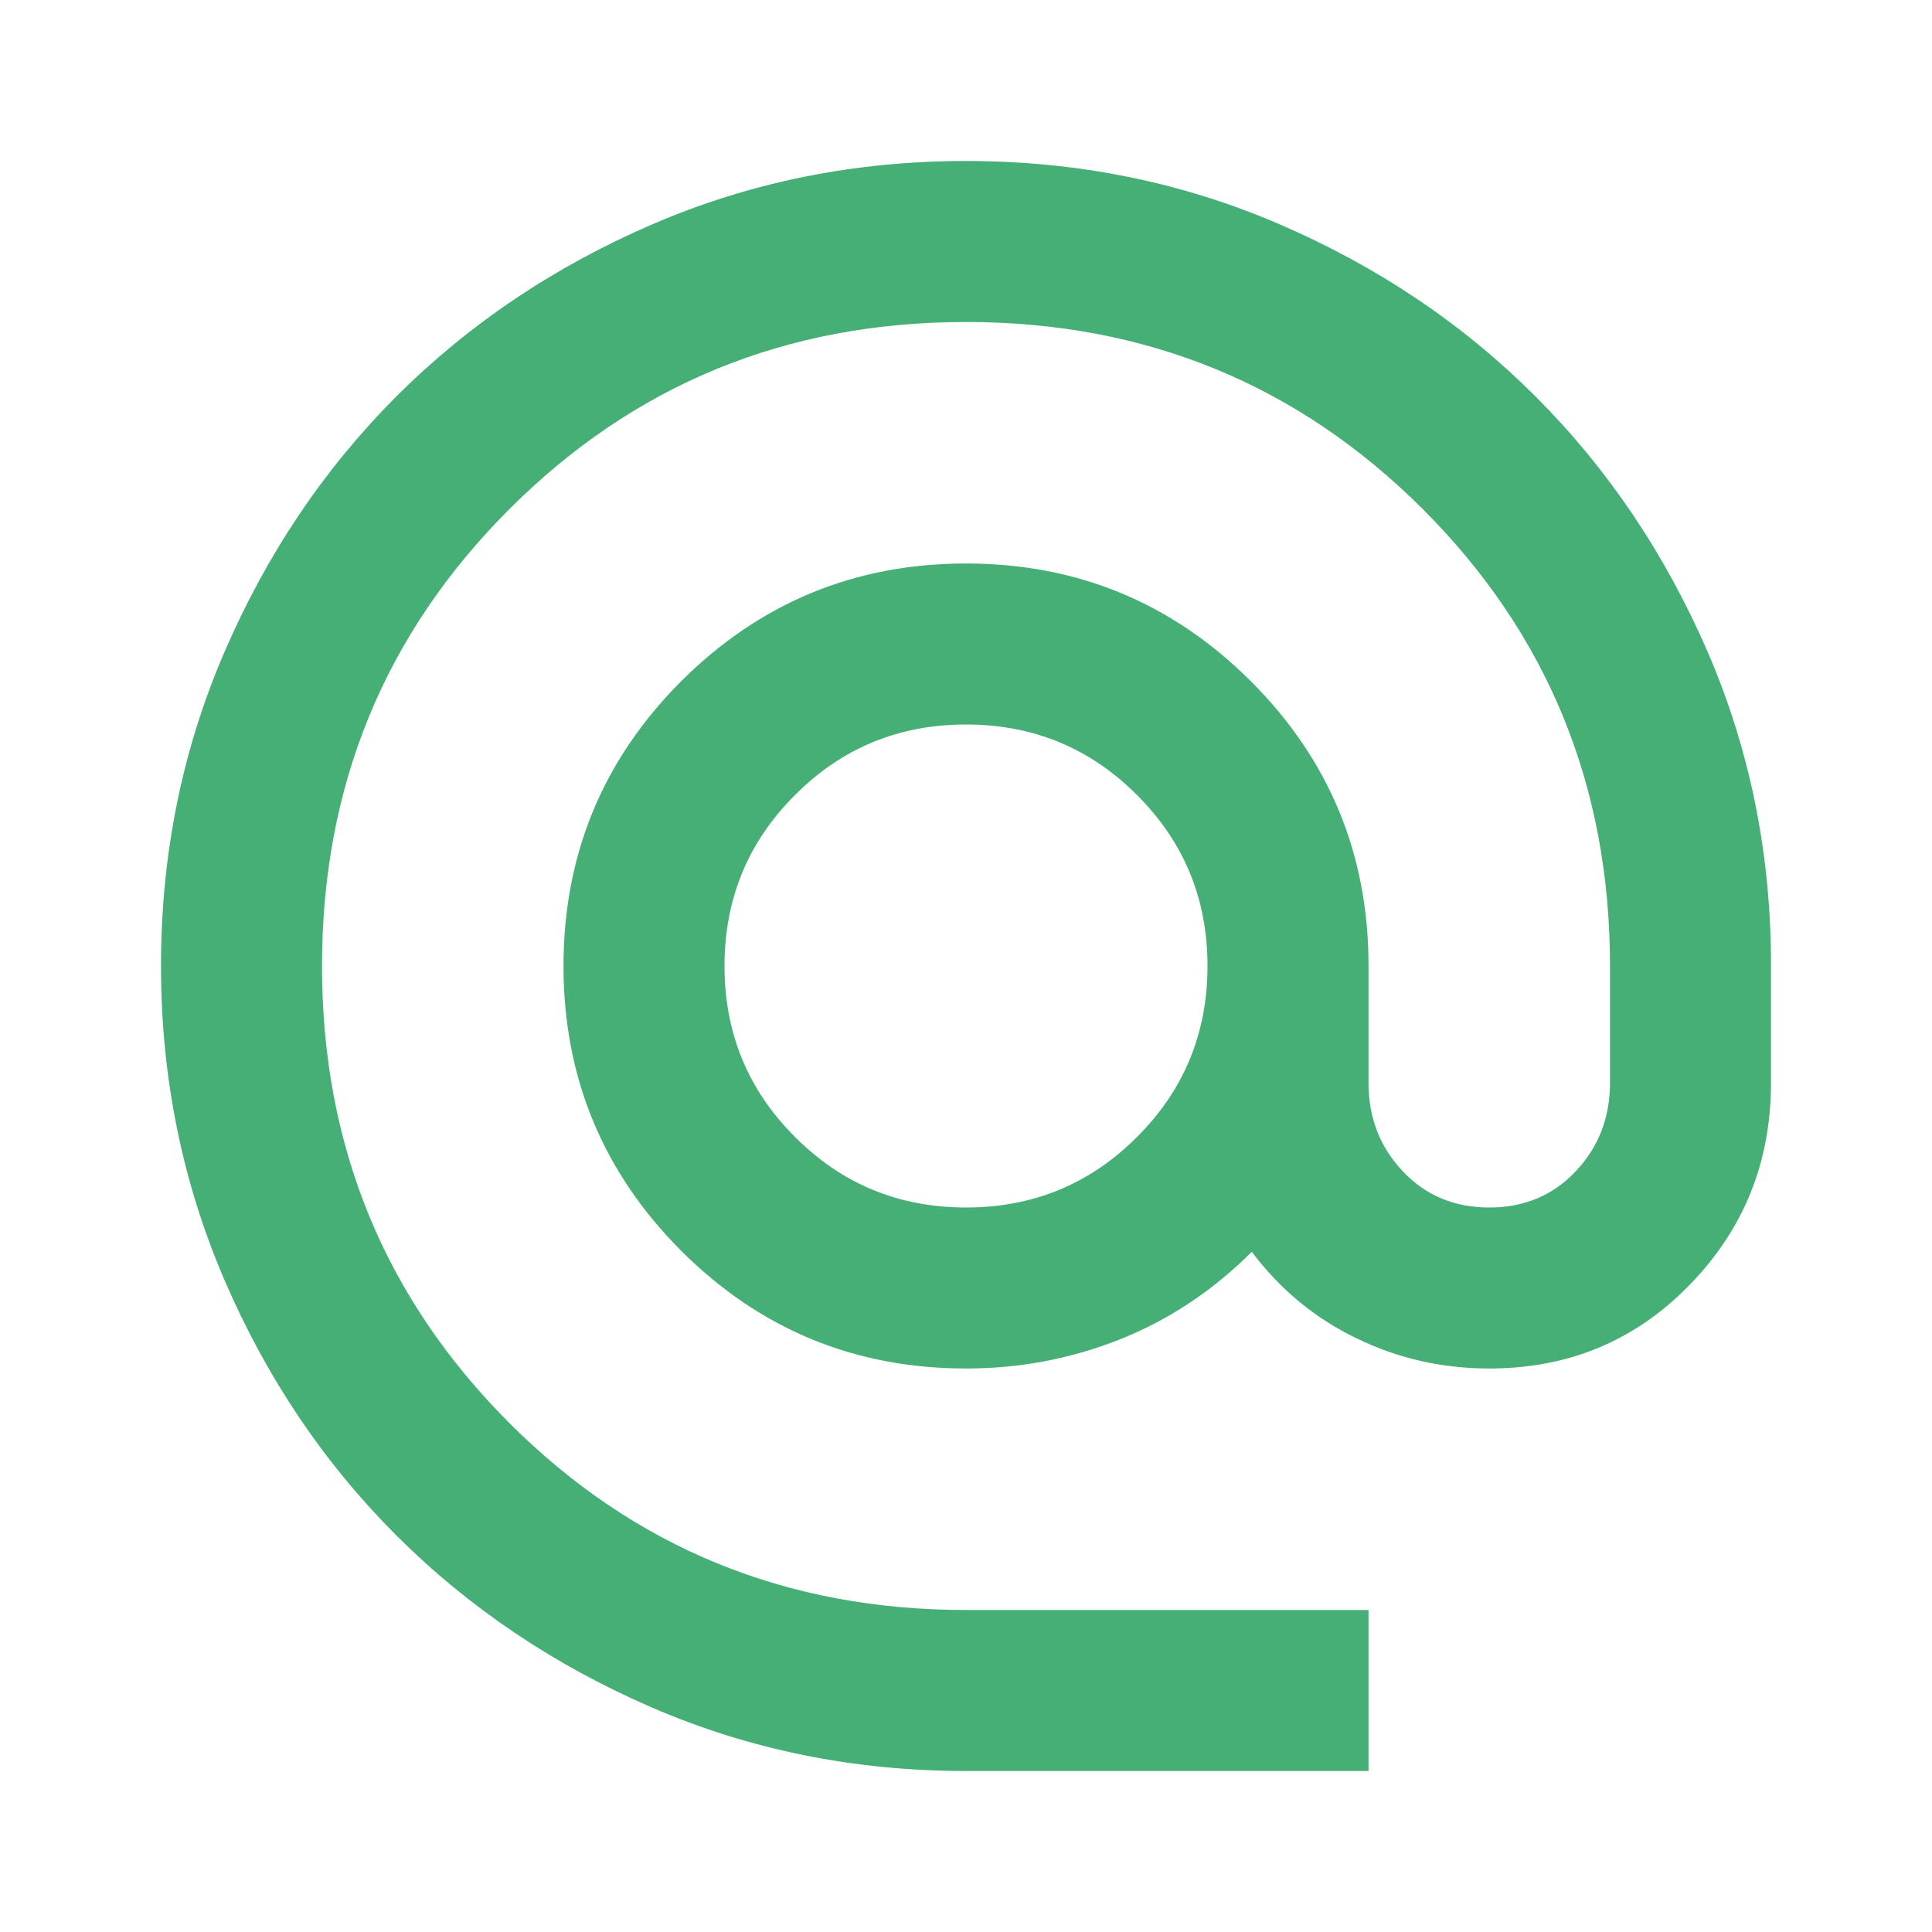 <svg width="12" height="12" viewBox="0 0 12 12" fill="none" xmlns="http://www.w3.org/2000/svg">
<path d="M6 11C5.308 11 4.658 10.869 4.05 10.606C3.442 10.343 2.913 9.987 2.462 9.537C2.013 9.088 1.656 8.559 1.394 7.95C1.132 7.341 1 6.691 1 6C1 5.309 1.131 4.659 1.394 4.05C1.657 3.441 2.013 2.912 2.462 2.462C2.912 2.013 3.441 1.657 4.05 1.394C4.659 1.131 5.309 1 6 1C6.691 1 7.341 1.131 7.95 1.394C8.559 1.657 9.088 2.013 9.537 2.462C9.987 2.912 10.343 3.441 10.607 4.05C10.87 4.659 11.001 5.309 11 6V6.725C11 7.217 10.831 7.636 10.494 7.981C10.157 8.328 9.742 8.5 9.25 8.5C8.958 8.5 8.683 8.438 8.425 8.312C8.167 8.188 7.95 8.008 7.775 7.775C7.533 8.017 7.26 8.198 6.956 8.319C6.652 8.44 6.333 8.5 6 8.5C5.308 8.5 4.719 8.256 4.231 7.769C3.744 7.281 3.5 6.691 3.5 6C3.5 5.309 3.744 4.719 4.231 4.231C4.72 3.744 5.309 3.5 6 3.5C6.691 3.5 7.281 3.744 7.769 4.231C8.257 4.719 8.501 5.309 8.5 6V6.725C8.5 6.942 8.571 7.125 8.713 7.275C8.854 7.425 9.033 7.5 9.25 7.5C9.467 7.5 9.646 7.425 9.787 7.275C9.929 7.125 10 6.942 10 6.725V6C10 4.883 9.613 3.938 8.838 3.163C8.062 2.388 7.117 2 6 2C4.883 2 3.938 2.388 3.163 3.163C2.388 3.938 2 4.883 2 6C2 7.117 2.388 8.062 3.163 8.838C3.938 9.613 4.883 10 6 10H8.5V11H6ZM6 7.5C6.417 7.5 6.771 7.354 7.062 7.062C7.354 6.771 7.5 6.417 7.5 6C7.5 5.583 7.354 5.229 7.062 4.938C6.771 4.646 6.417 4.5 6 4.5C5.583 4.5 5.229 4.646 4.938 4.938C4.646 5.229 4.5 5.583 4.5 6C4.5 6.417 4.646 6.771 4.938 7.062C5.229 7.354 5.583 7.5 6 7.5Z" fill="#45AF76"/>
</svg>

